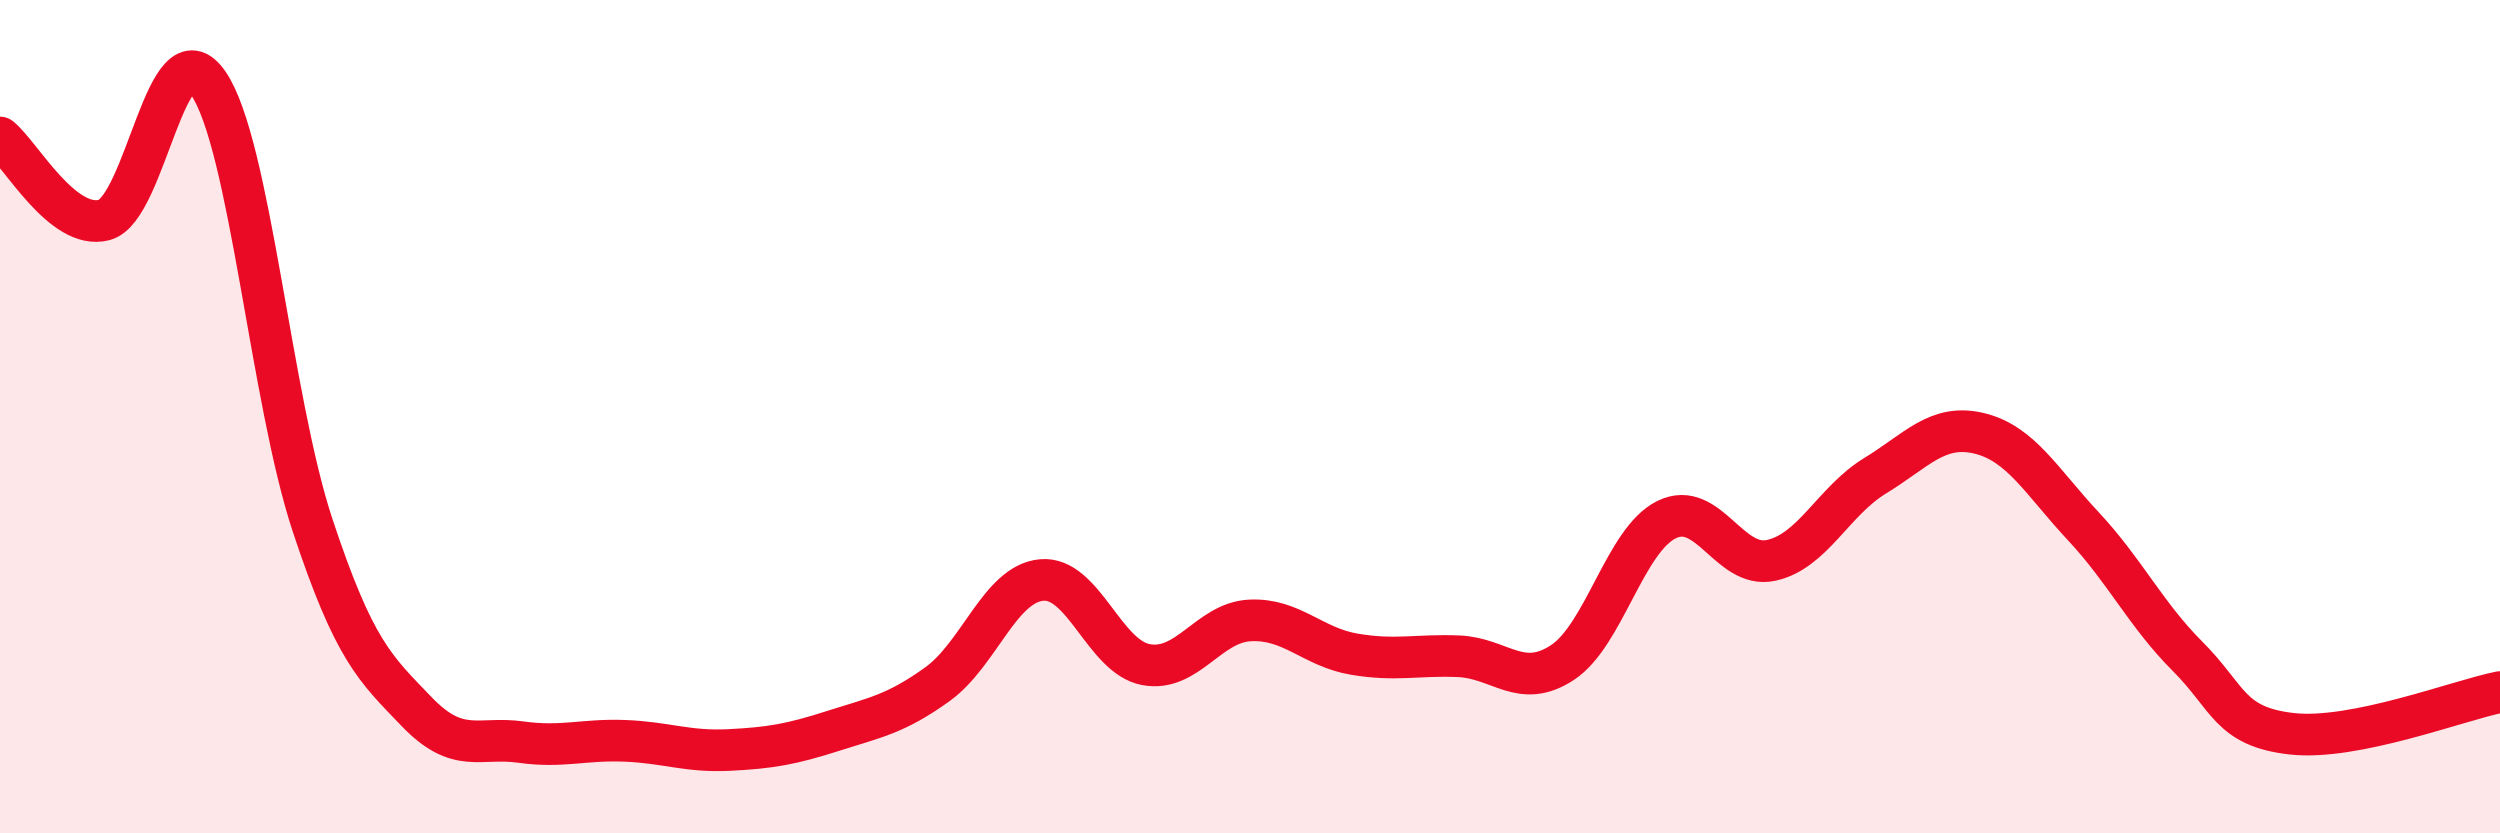 
    <svg width="60" height="20" viewBox="0 0 60 20" xmlns="http://www.w3.org/2000/svg">
      <path
        d="M 0,3.3 C 0.5,3.7 1.5,5.54 2.5,5.28 C 3.5,5.02 4,0.54 5,2 C 6,3.46 6.5,9.58 7.5,12.6 C 8.5,15.62 9,16.04 10,17.08 C 11,18.12 11.5,17.67 12.5,17.81 C 13.5,17.95 14,17.74 15,17.78 C 16,17.82 16.5,18.05 17.5,18 C 18.5,17.95 19,17.86 20,17.54 C 21,17.22 21.5,17.14 22.5,16.42 C 23.5,15.7 24,14.01 25,13.92 C 26,13.83 26.5,15.76 27.5,15.95 C 28.5,16.14 29,14.94 30,14.89 C 31,14.84 31.5,15.53 32.5,15.7 C 33.5,15.87 34,15.71 35,15.75 C 36,15.79 36.5,16.56 37.5,15.9 C 38.5,15.24 39,12.96 40,12.47 C 41,11.98 41.5,13.66 42.5,13.45 C 43.5,13.24 44,12.03 45,11.42 C 46,10.81 46.5,10.16 47.5,10.4 C 48.5,10.64 49,11.56 50,12.63 C 51,13.7 51.5,14.75 52.5,15.75 C 53.5,16.75 53.5,17.44 55,17.61 C 56.5,17.78 59,16.81 60,16.61L60 20L0 20Z"
        fill="#EB0A25"
        opacity="0.1"
        stroke-linecap="round"
        stroke-linejoin="round"
      />
      <path
        d="M 0,3.3 C 0.5,3.7 1.5,5.54 2.5,5.28 C 3.5,5.02 4,0.54 5,2 C 6,3.46 6.5,9.58 7.5,12.6 C 8.5,15.62 9,16.04 10,17.08 C 11,18.12 11.5,17.67 12.5,17.81 C 13.5,17.95 14,17.74 15,17.78 C 16,17.82 16.5,18.05 17.5,18 C 18.5,17.95 19,17.86 20,17.54 C 21,17.22 21.5,17.14 22.5,16.42 C 23.5,15.7 24,14.01 25,13.92 C 26,13.83 26.5,15.76 27.5,15.95 C 28.5,16.14 29,14.94 30,14.89 C 31,14.84 31.5,15.53 32.5,15.7 C 33.5,15.87 34,15.71 35,15.75 C 36,15.79 36.5,16.56 37.5,15.9 C 38.5,15.24 39,12.96 40,12.47 C 41,11.98 41.5,13.66 42.5,13.45 C 43.5,13.24 44,12.03 45,11.42 C 46,10.81 46.5,10.16 47.5,10.4 C 48.5,10.64 49,11.56 50,12.63 C 51,13.7 51.5,14.75 52.5,15.75 C 53.5,16.75 53.5,17.44 55,17.61 C 56.5,17.78 59,16.81 60,16.61"
        stroke="#EB0A25"
        stroke-width="1"
        fill="none"
        stroke-linecap="round"
        stroke-linejoin="round"
      />
    </svg>
  